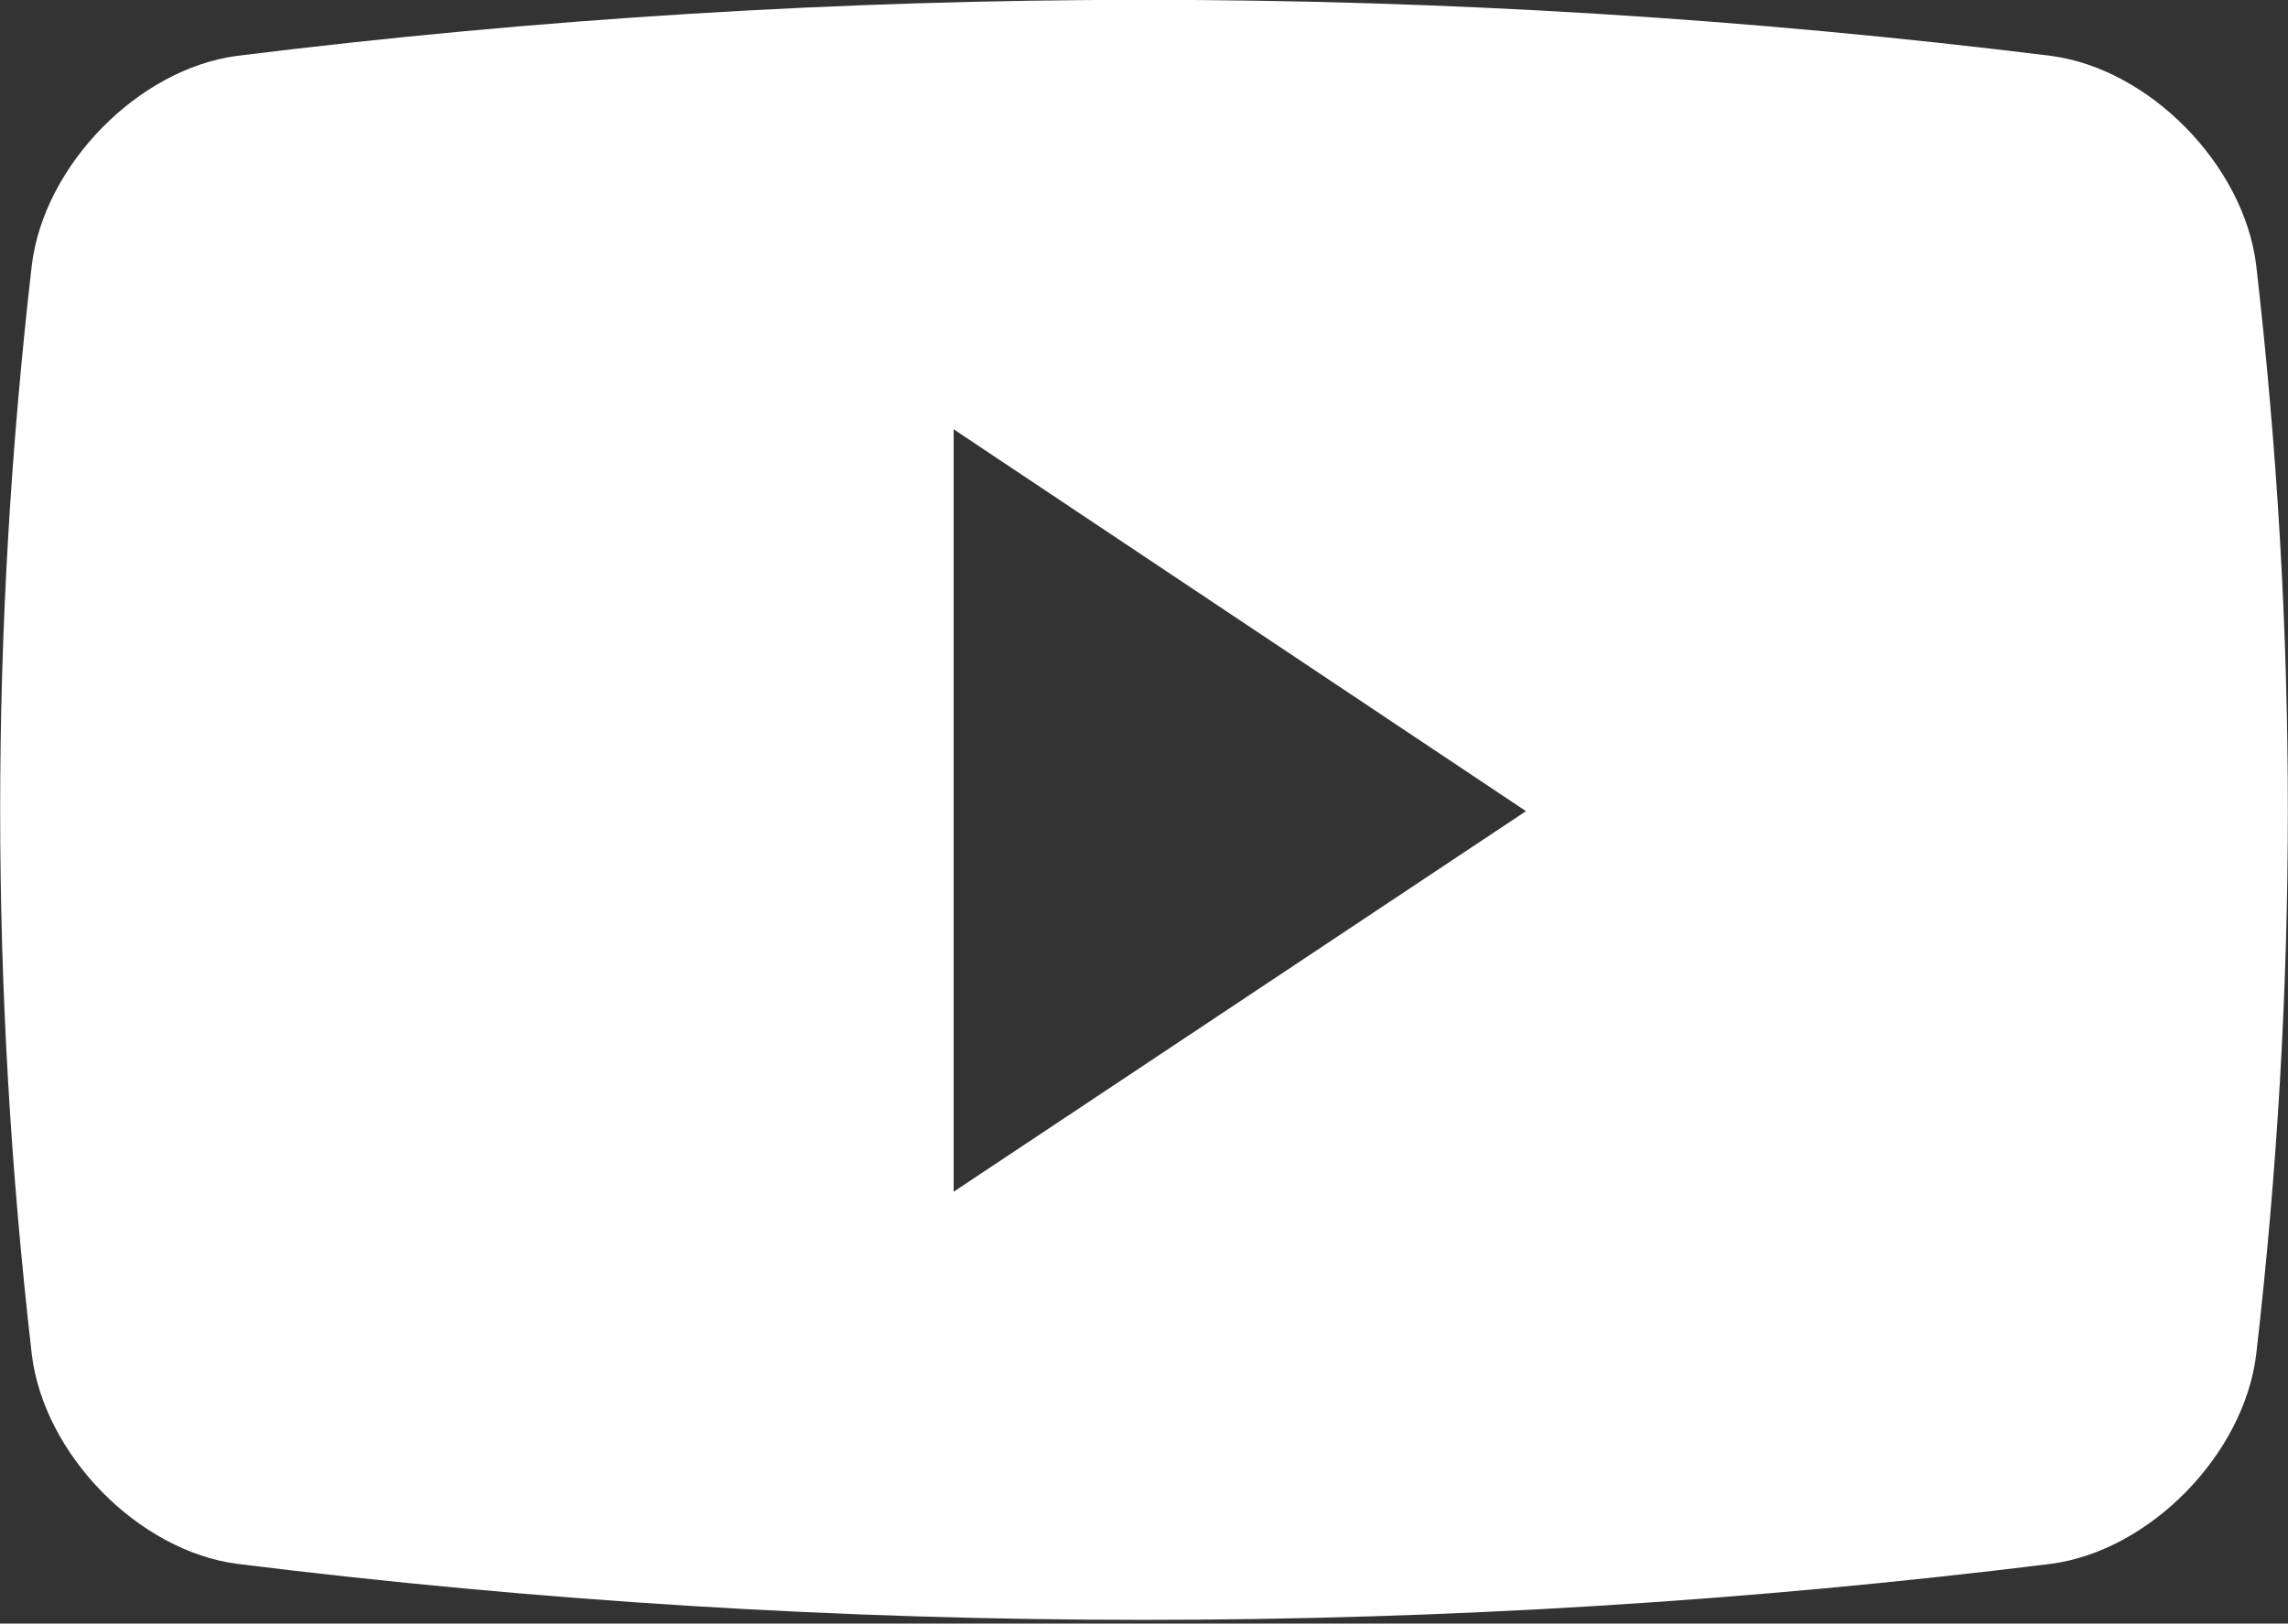 <?xml version="1.0" encoding="utf-8"?>
<!-- Generator: $$$/GeneralStr/196=Adobe Illustrator 27.6.0, SVG Export Plug-In . SVG Version: 6.00 Build 0)  -->
<svg version="1.1" id="Ebene_1" xmlns="http://www.w3.org/2000/svg" xmlns:xlink="http://www.w3.org/1999/xlink" x="0px" y="0px"
	 viewBox="0 0 352.2 250" style="enable-background:new 0 0 352.2 250;" xml:space="preserve">
<rect x="0" y="0" width="352.2" height="250" fill="#333333" stroke="none"/>
<style type="text/css">
	.st0{display:none;}
	.st1{display:inline;fill:#CC141E;}
	.st2{display:inline;}
	.st3{fill:#CC141E;}
	.st4{fill:#FFFFFF;}
	.st5{display:none;fill:#FFFFFF;}
</style>
<g class="st0">
	<path class="st1" d="M229.6,1.8H106.3c-34.5,0-61.6,27.1-61.6,61.6v123.3c0,34.5,27.1,61.7,61.7,61.7h123.3
		c34.5,0,61.7-27.1,61.7-61.7V63.4C291.3,28.9,264.1,1.8,229.6,1.8z M266.6,186.7c0,21-16,37-37,37H106.3c-21,0-37-16-37-37V63.4
		c0-21,16-37,37-37h123.3c21,0,37,16,37,37L266.6,186.7L266.6,186.7z"/>
	<path class="st1" d="M168,63.4c-34.5,0-61.7,27.1-61.7,61.7s27.1,61.7,61.7,61.7s61.7-27.1,61.7-61.7S202.5,63.4,168,63.4z
		 M168,162.1c-21,0-37-16-37-37s16-37,37-37s37,16,37,37S188.9,162.1,168,162.1z"/>
	<circle class="st1" cx="229.6" cy="63.4" r="12.3"/>
</g>
<g class="st0">
	<g class="st2">
		<path class="st3" d="M291.9,47c-9.1,4-18.9,6.7-29,8c10.4-6.2,18.4-16,22.2-27.9c-9.7,5.8-20.5,9.9-32,12.2
			c-9.2-9.8-22.4-15.9-36.8-15.9c-28,0-50.4,22.6-50.4,50.4c0,4,0.3,7.8,1.2,11.5c-41.9-2-79-22.1-103.9-52.7
			c-4.3,7.5-6.9,16.2-6.9,25.5c0,17.5,9,32.9,22.4,41.9c-8.1-0.2-16-2.5-22.8-6.2c0,0.2,0,0.4,0,0.6c0,24.5,17.5,44.8,40.4,49.5
			c-4.1,1.1-8.6,1.7-13.2,1.7c-3.2,0-6.5-0.2-9.5-0.9c6.5,20,25.1,34.6,47.1,35.1c-17.1,13.4-38.9,21.5-62.5,21.5
			c-4.1,0-8.1-0.2-12.1-0.7c22.3,14.4,48.8,22.6,77.3,22.6c92.7,0,143.4-76.8,143.4-143.4c0-2.2-0.1-4.4-0.2-6.5
			C276.6,66.1,285,57.2,291.9,47z"/>
	</g>
</g>
<g class="st0">
	<g id="post-linkedin" class="st2">
		<path class="st3" d="M266.5,2H70.4C56.9,2,45.9,13.1,45.9,26.5v196.1c0,13.5,11,24.5,24.5,24.5h196.1c13.5,0,24.5-11,24.5-24.5
			V26.5C291,13.1,280,2,266.5,2z M119.4,210.4H82.6V100.1h36.8V210.4z M101,79.3c-12.3,0-22.1-9.8-22.1-22.1s9.8-22.1,22.1-22.1
			s22.1,9.8,22.1,22.1S113.3,79.3,101,79.3z M254.3,210.4h-36.8v-65c0-9.8-8.6-18.4-18.4-18.4c-9.8,0-18.4,8.6-18.4,18.4v65h-36.8
			V100.1h36.8v14.7c6.1-9.8,19.6-17.2,30.6-17.2c23.3,0,42.9,19.6,42.9,42.9L254.3,210.4L254.3,210.4z"/>
	</g>
</g>
<g>
	<g>
		<path class="st4" d="M347.3,40.8c-1.9-15.4-16.4-30.2-31.6-32.2C222.9-2.9,129.1-2.9,36.5,8.6c-15.2,2-29.7,16.8-31.6,32.2
			c-6.5,56.5-6.5,111.3,0,167.8c1.9,15.4,16.4,30.2,31.6,32.2c92.6,11.5,186.4,11.5,279.2,0c15.2-2,29.7-16.8,31.6-32.2
			C353.8,152.2,353.8,97.3,347.3,40.8z M146.8,183.5V66.1l88.1,58.8L146.8,183.5z"/>
	</g>
</g>
<path class="st5" d="M277.1,1.4H59c-7.5,0-13.6,6.1-13.6,13.6v218.1c0,7.5,6.1,13.5,13.5,13.5h117.4v-94.8h-31.8v-37.1h31.8V87.4
	c0-31.7,19.3-48.9,47.6-48.9c13.5,0,25.2,1,28.6,1.5v33H233c-15.4,0-18.3,7.3-18.3,18v23.6h36.8l-4.8,37.1h-32v94.8h62.4
	c7.5,0,13.5-6.1,13.5-13.5l0,0V15C290.6,7.5,284.5,1.4,277.1,1.4z"/>
</svg>
